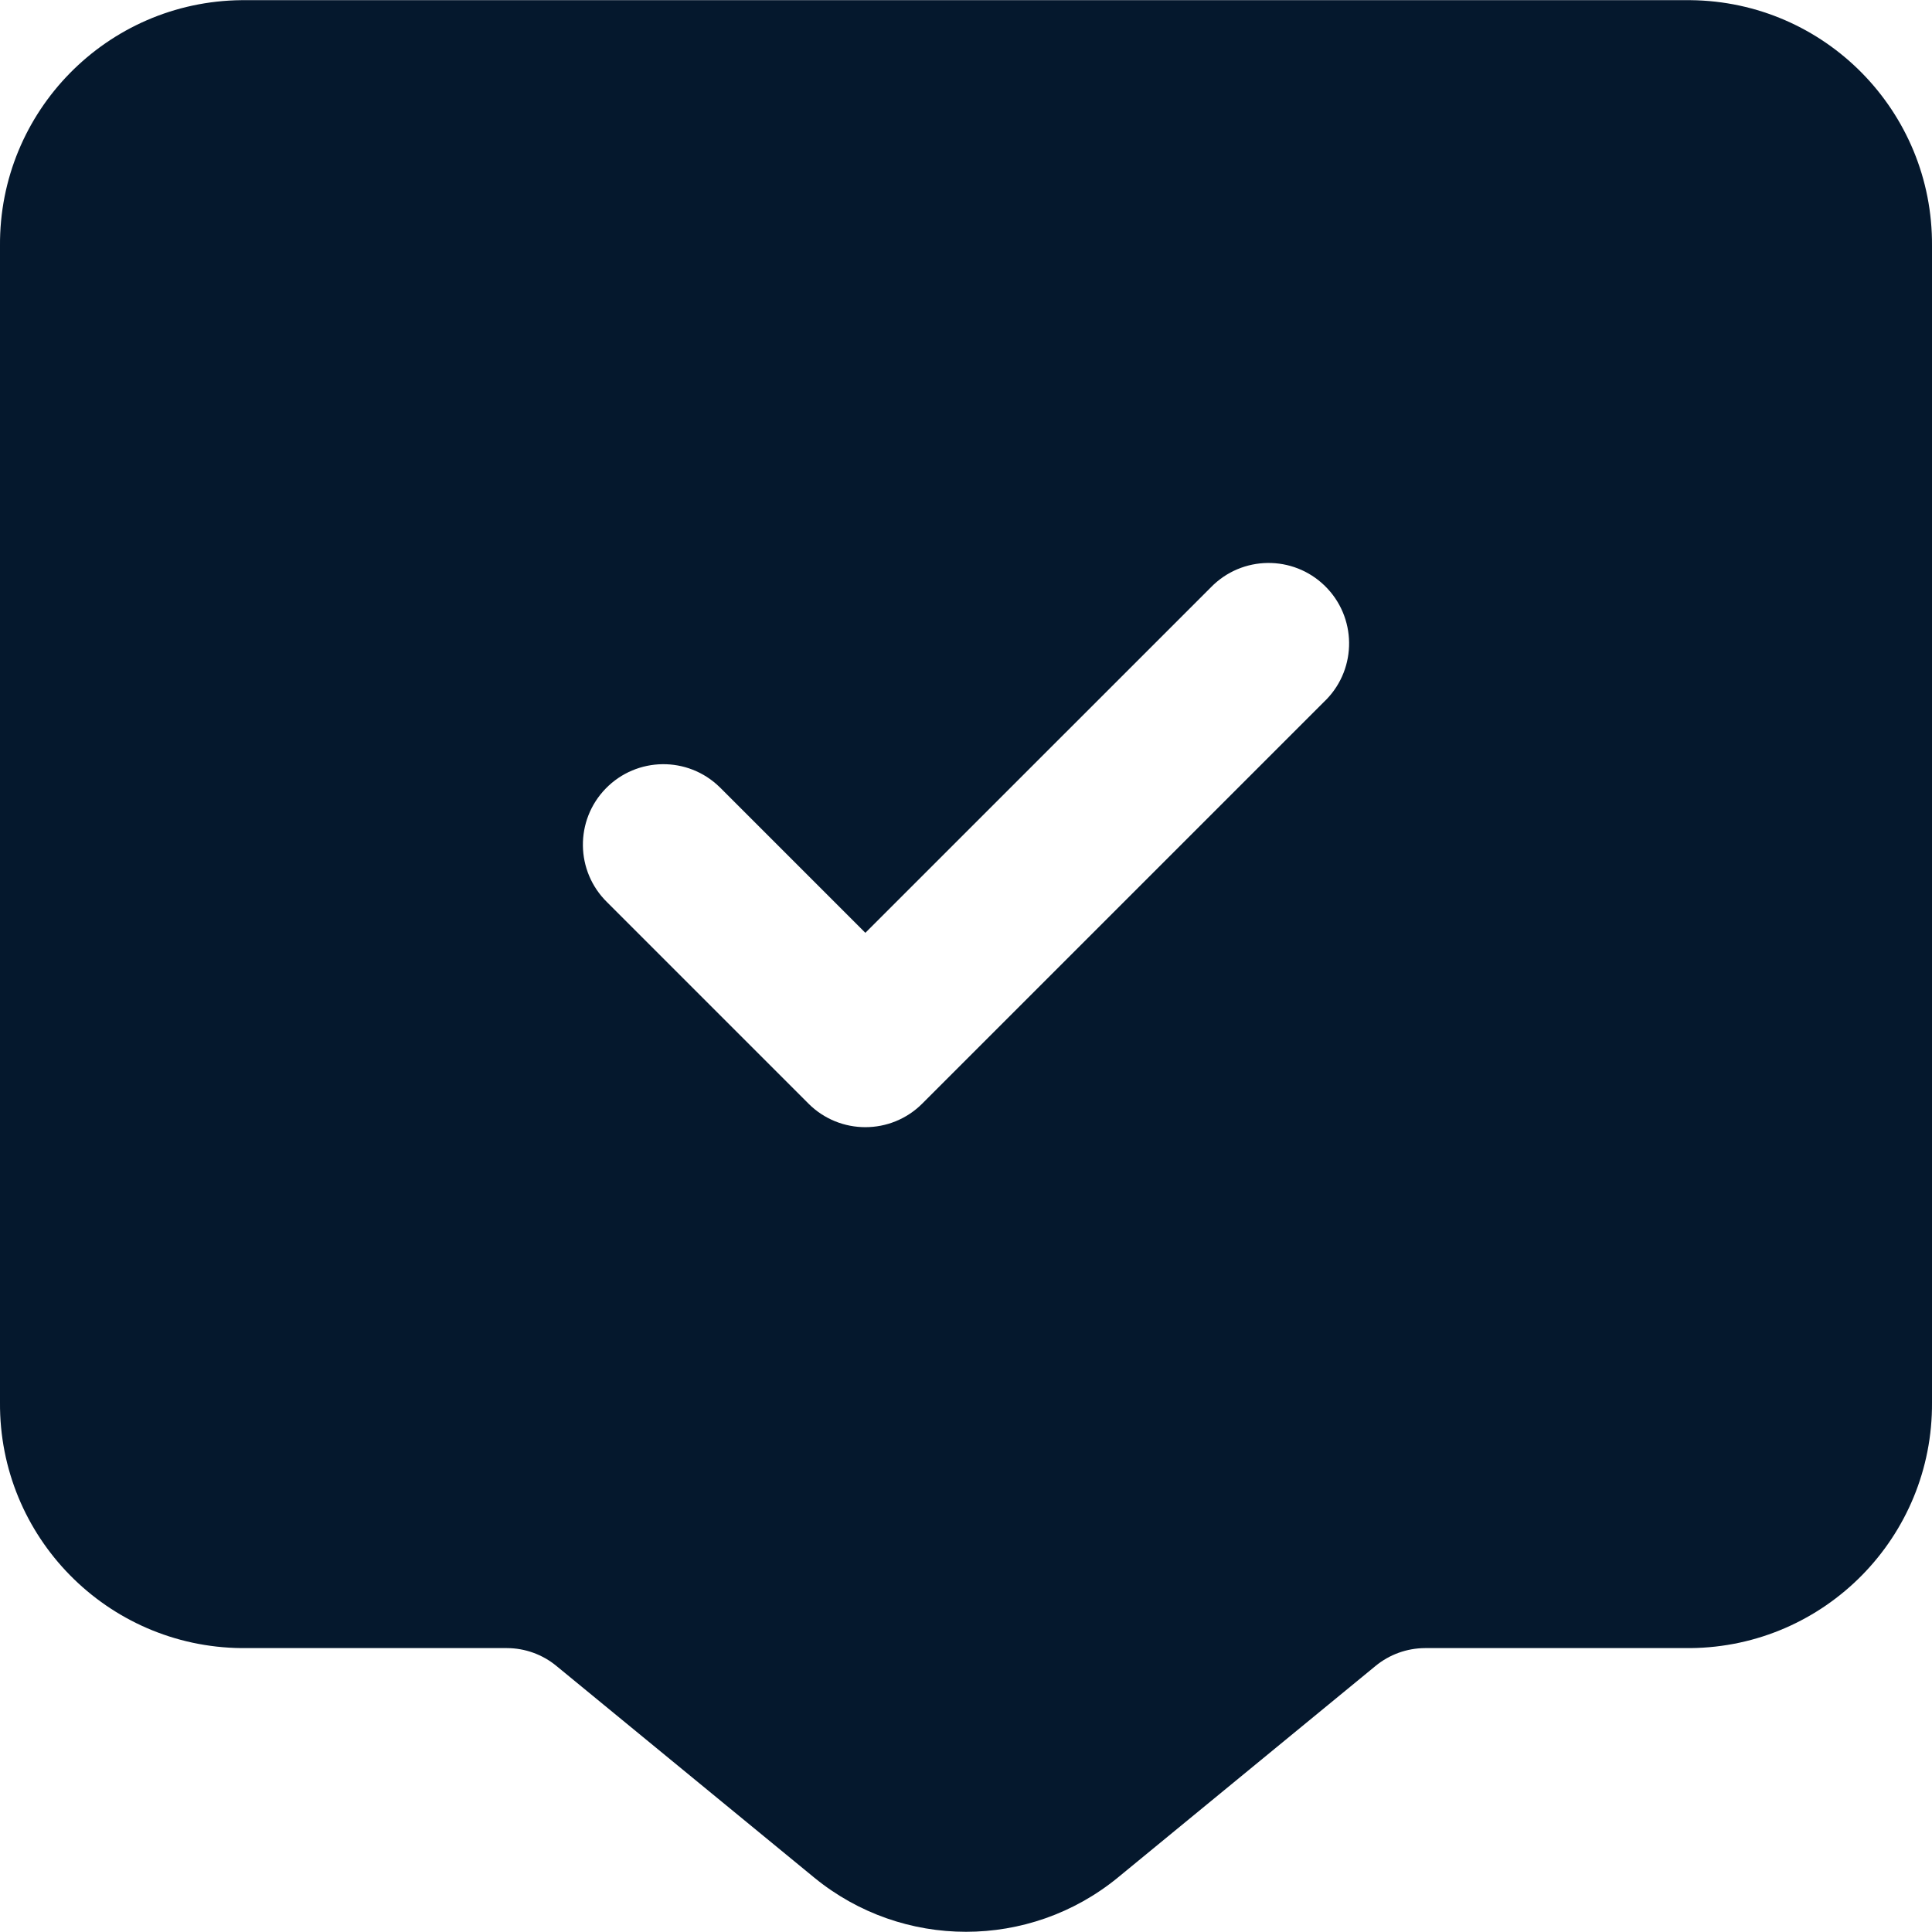 <svg width="57" height="57" viewBox="0 0 57 57" fill="none" xmlns="http://www.w3.org/2000/svg">
<g clip-path="url(#clip0_116_553)">
<path d="M49.875 0.005H7.125C3.158 0.044 -0.029 3.287 0 7.254V41.375C-0.029 45.342 3.158 48.585 7.125 48.624H14.959C15.492 48.626 16.008 48.813 16.419 49.153L24.026 55.398C26.629 57.526 30.372 57.526 32.975 55.398L40.58 49.153C40.992 48.813 41.508 48.627 42.041 48.624H49.875C53.842 48.585 57.029 45.342 57 41.375V7.254C57.029 3.287 53.842 0.044 49.875 0.005ZM39.085 20.684L27.21 32.559C26.283 33.487 24.78 33.487 23.852 32.56C23.852 32.559 23.852 32.559 23.852 32.559L17.915 26.622C16.975 25.706 16.956 24.202 17.872 23.263C18.788 22.324 20.291 22.305 21.23 23.221C21.245 23.235 21.259 23.249 21.273 23.263L25.531 27.521L35.727 17.326C36.643 16.387 38.146 16.368 39.085 17.283C40.025 18.199 40.044 19.703 39.128 20.642C39.114 20.656 39.1 20.67 39.085 20.684Z" fill="#05182D"/>
</g>
<defs>
<clipPath id="clip0_116_553">
<rect width="57" height="57" fill="white"/>
</clipPath>
</defs>
</svg>
